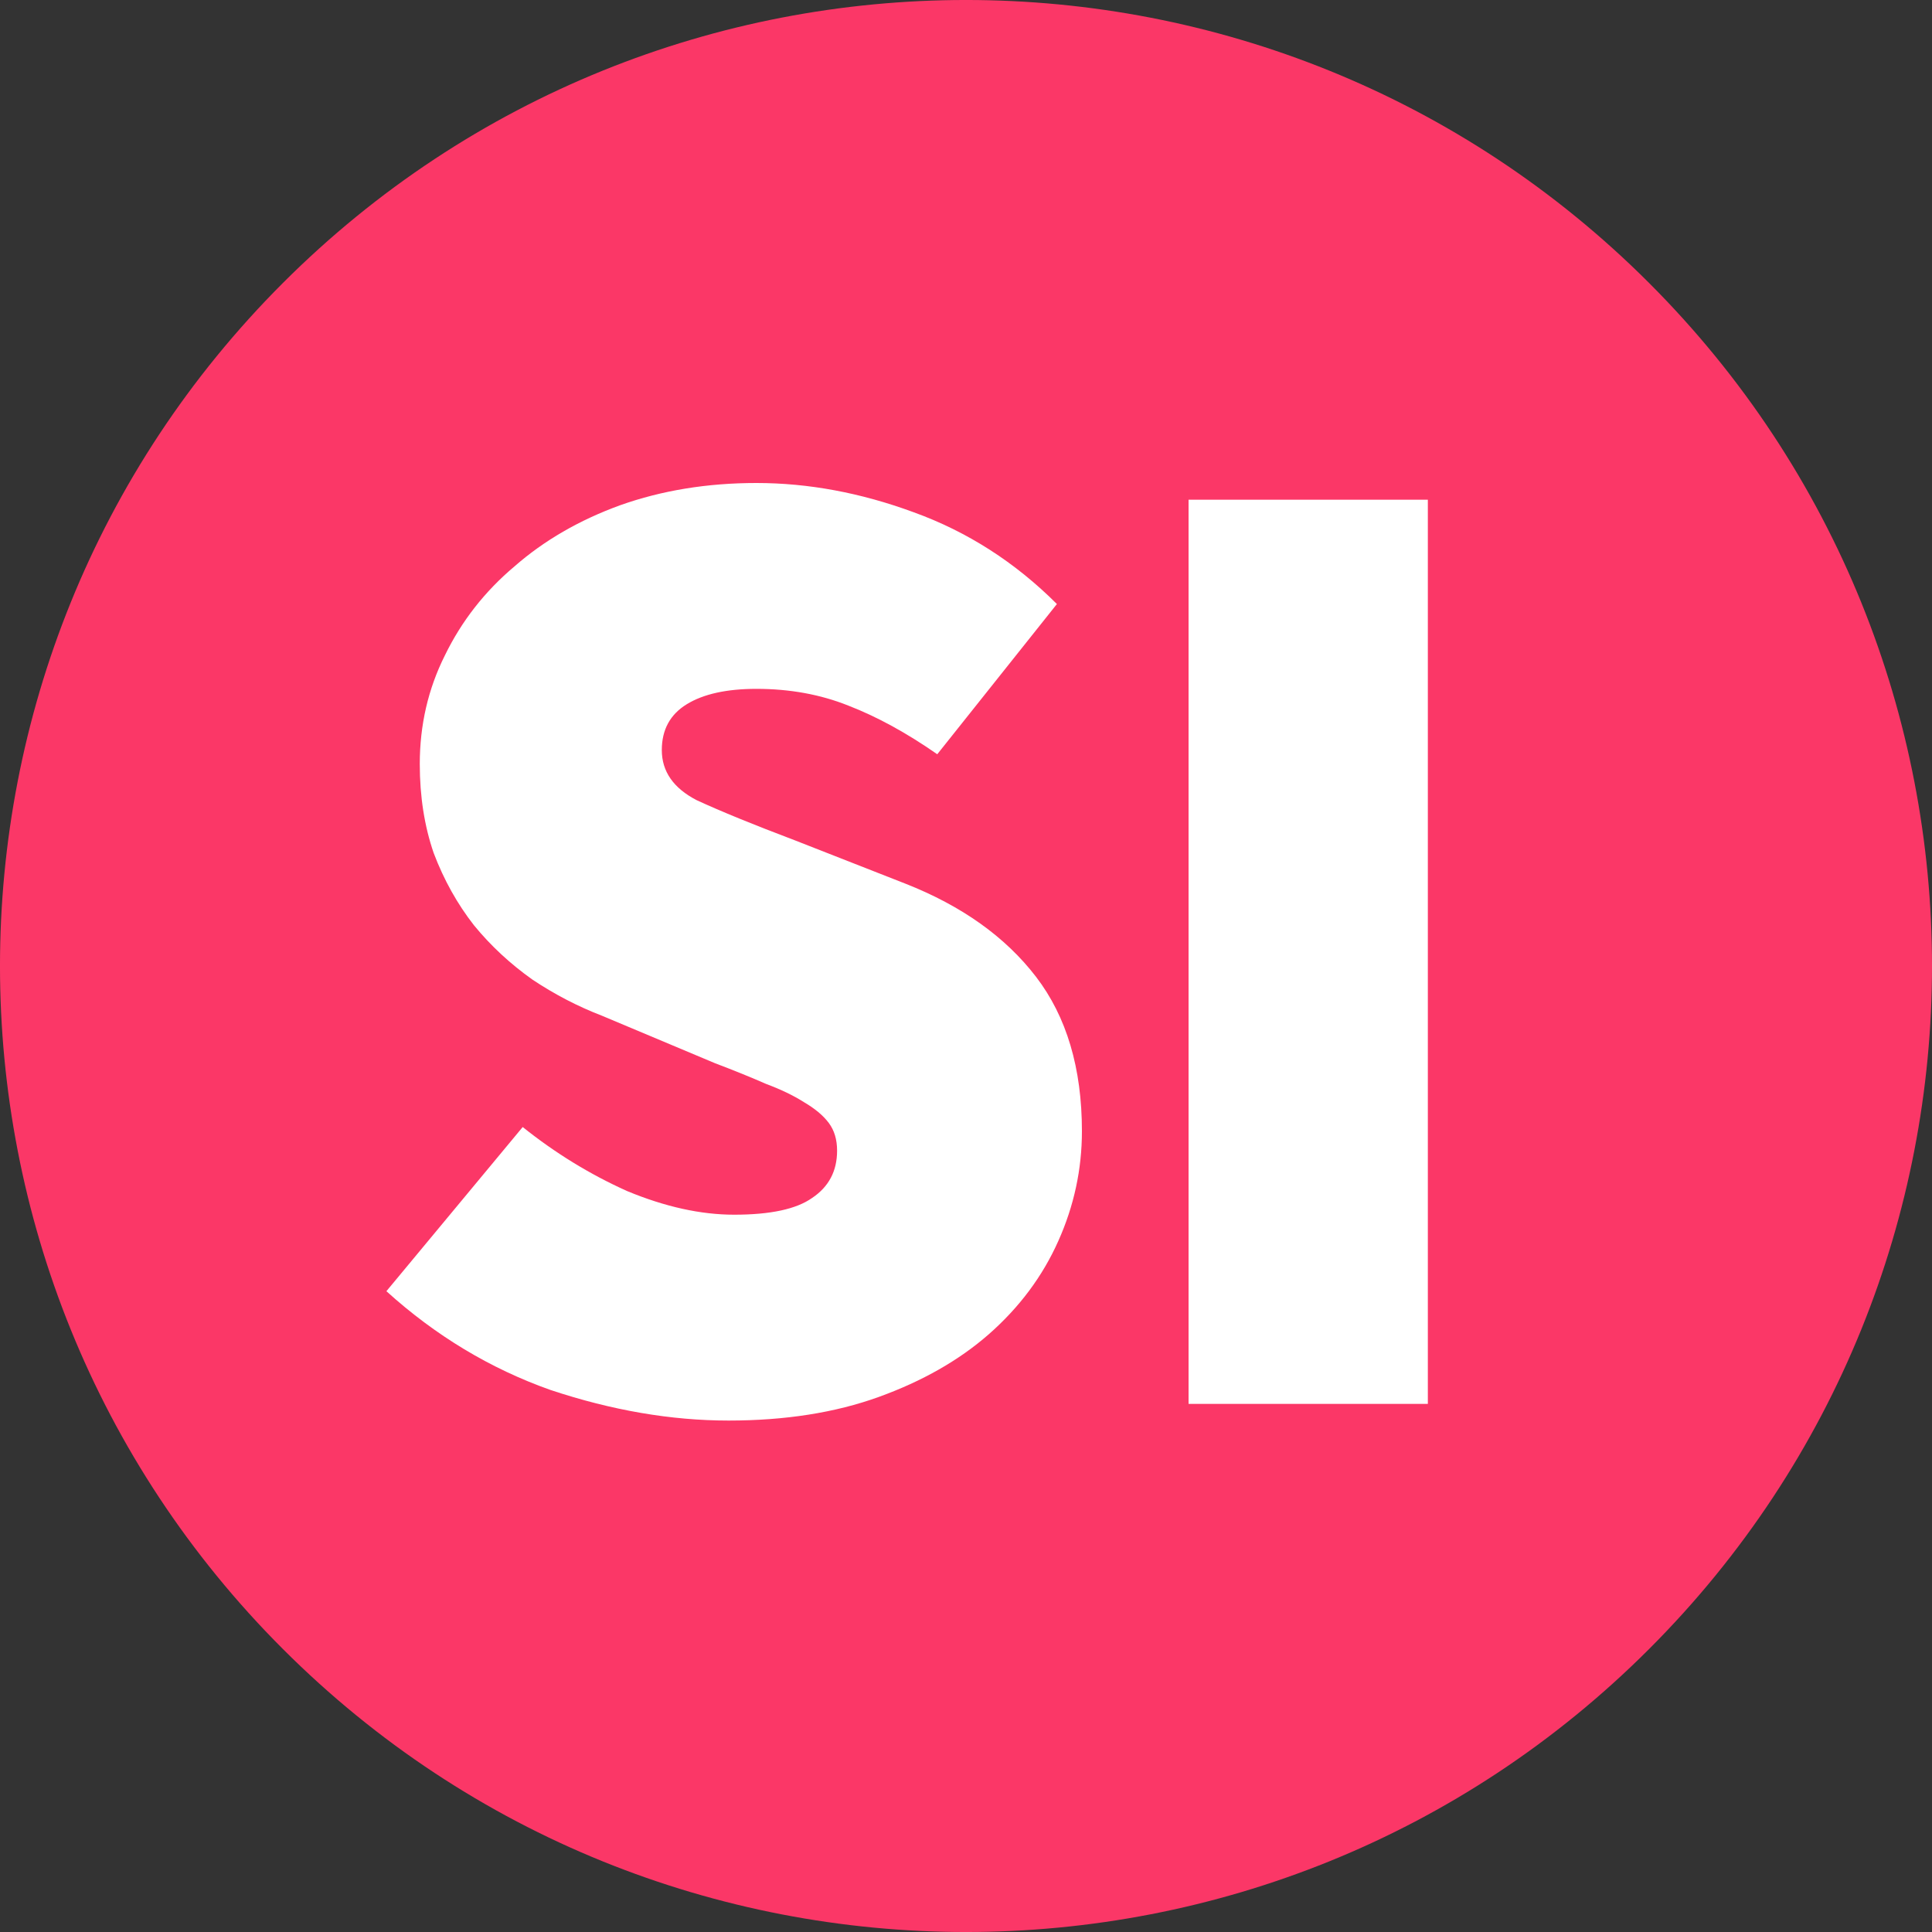 <svg width="40" height="40" viewBox="0 0 40 40" fill="none" xmlns="http://www.w3.org/2000/svg">
<rect x="0" y="0" width="40" height="40" fill="#333333" stroke="none"/>
<path d="M34.142 5.858C41.953 13.668 41.953 26.332 34.142 34.142C26.332 41.953 13.668 41.953 5.858 34.142C-1.953 26.332 -1.953 13.668 5.858 5.858C13.668 -1.953 26.332 -1.953 34.142 5.858Z" fill="#FB3767"/>
<path d="M15.085 29.411C13.894 29.411 12.666 29.2 11.398 28.778C10.15 28.336 9.018 27.654 8 26.733L10.822 23.334C11.494 23.872 12.214 24.314 12.982 24.659C13.77 24.986 14.509 25.149 15.2 25.149C15.949 25.149 16.486 25.034 16.813 24.803C17.158 24.573 17.331 24.246 17.331 23.824C17.331 23.594 17.274 23.402 17.158 23.248C17.043 23.094 16.87 22.95 16.64 22.816C16.429 22.682 16.17 22.557 15.862 22.442C15.555 22.307 15.2 22.163 14.797 22.01L12.464 21.03C11.965 20.838 11.485 20.589 11.024 20.282C10.563 19.955 10.16 19.581 9.814 19.158C9.469 18.717 9.19 18.218 8.979 17.661C8.787 17.104 8.691 16.49 8.691 15.818C8.691 15.011 8.864 14.262 9.21 13.571C9.555 12.861 10.035 12.246 10.65 11.728C11.264 11.19 11.994 10.768 12.838 10.461C13.702 10.154 14.643 10 15.661 10C16.736 10 17.821 10.202 18.915 10.605C20.029 11.008 21.018 11.642 21.882 12.506L19.405 15.616C18.771 15.174 18.157 14.838 17.562 14.608C16.986 14.378 16.352 14.262 15.661 14.262C15.046 14.262 14.566 14.368 14.221 14.579C13.875 14.79 13.702 15.107 13.702 15.53C13.702 15.971 13.942 16.317 14.422 16.566C14.922 16.797 15.603 17.075 16.467 17.402L18.742 18.294C19.914 18.755 20.816 19.398 21.45 20.224C22.083 21.05 22.4 22.115 22.4 23.421C22.4 24.208 22.237 24.966 21.91 25.696C21.584 26.426 21.104 27.069 20.47 27.626C19.856 28.163 19.098 28.595 18.195 28.922C17.293 29.248 16.256 29.411 15.085 29.411Z" fill="white"/>
<path d="M24.608 29.066V10.346H29.562V29.066H24.608Z" fill="white"/>
</svg>
